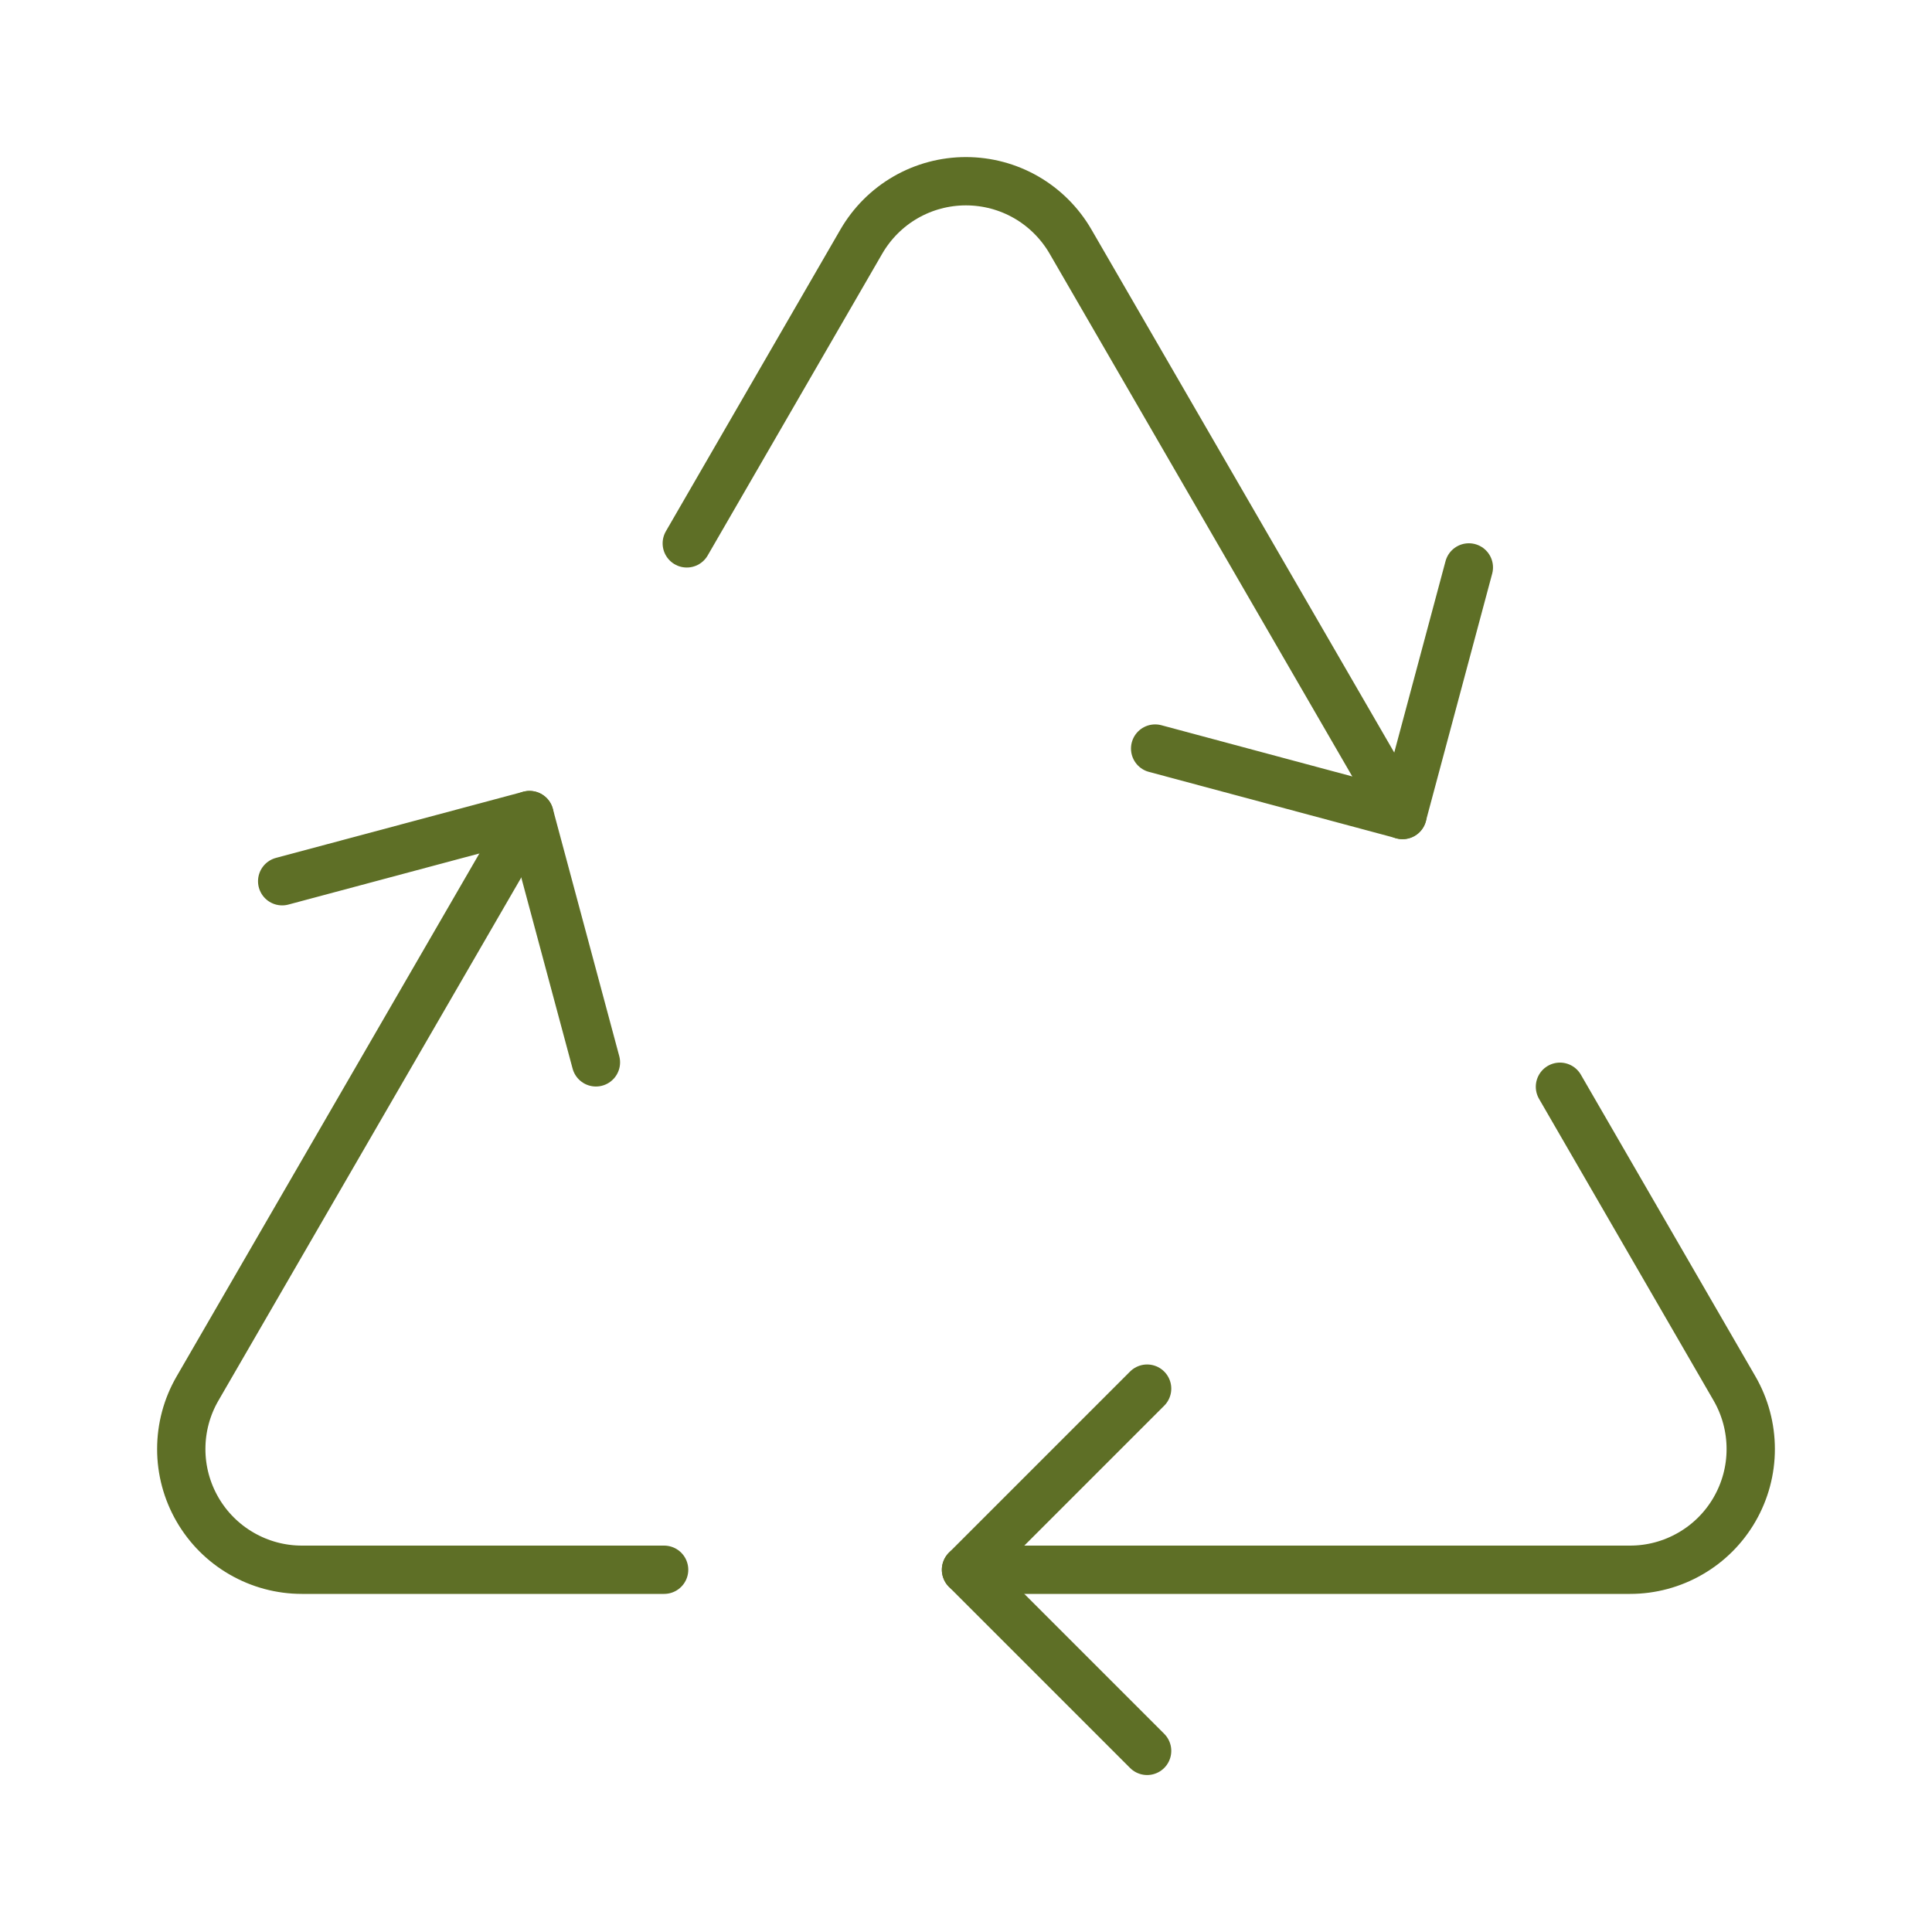 <svg xmlns="http://www.w3.org/2000/svg" fill="none" viewBox="0 0 40 40" height="40" width="40">
<g clip-path="url(#clip0_29_3955)" id="Recycle">
<path stroke-linejoin="round" stroke-linecap="round" stroke="#5E6F26" d="M23.75 36.25L20 32.5L23.75 28.75" id="Vector"></path>
<path stroke-linejoin="round" stroke-linecap="round" stroke="#5E6F26" d="M30.411 11.748L29.038 16.872L23.916 15.498" id="Vector_2"></path>
<path stroke-linejoin="round" stroke-linecap="round" stroke="#5E6F26" d="M12.338 21.995L10.963 16.875L5.842 18.245" id="Vector_3"></path>
<path stroke-linejoin="round" stroke-linecap="round" stroke="#5E6F26" d="M10.963 16.875L4.088 28.75C3.868 29.13 3.753 29.561 3.753 29.999C3.752 30.438 3.868 30.869 4.087 31.249C4.306 31.629 4.621 31.945 5.001 32.164C5.381 32.384 5.811 32.5 6.25 32.5H13.75" id="Vector_4"></path>
<path stroke-linejoin="round" stroke-linecap="round" stroke="#5E6F26" d="M20 32.5H33.75C34.189 32.5 34.619 32.384 34.999 32.164C35.379 31.945 35.694 31.629 35.913 31.249C36.132 30.869 36.248 30.438 36.247 29.999C36.247 29.561 36.132 29.13 35.913 28.75L32.297 22.5" id="Vector_5"></path>
<path stroke-linejoin="round" stroke-linecap="round" stroke="#5E6F26" d="M29.038 16.875L22.163 5C21.943 4.621 21.627 4.305 21.248 4.086C20.868 3.867 20.437 3.752 19.998 3.752C19.56 3.752 19.129 3.867 18.749 4.086C18.369 4.305 18.054 4.621 17.834 5L14.219 11.25" id="Vector_6"></path>
</g>
<defs>
<clipPath id="clip0_29_3955">
<rect fill="white" height="40" width="40"></rect>
</clipPath>
</defs>
</svg>
